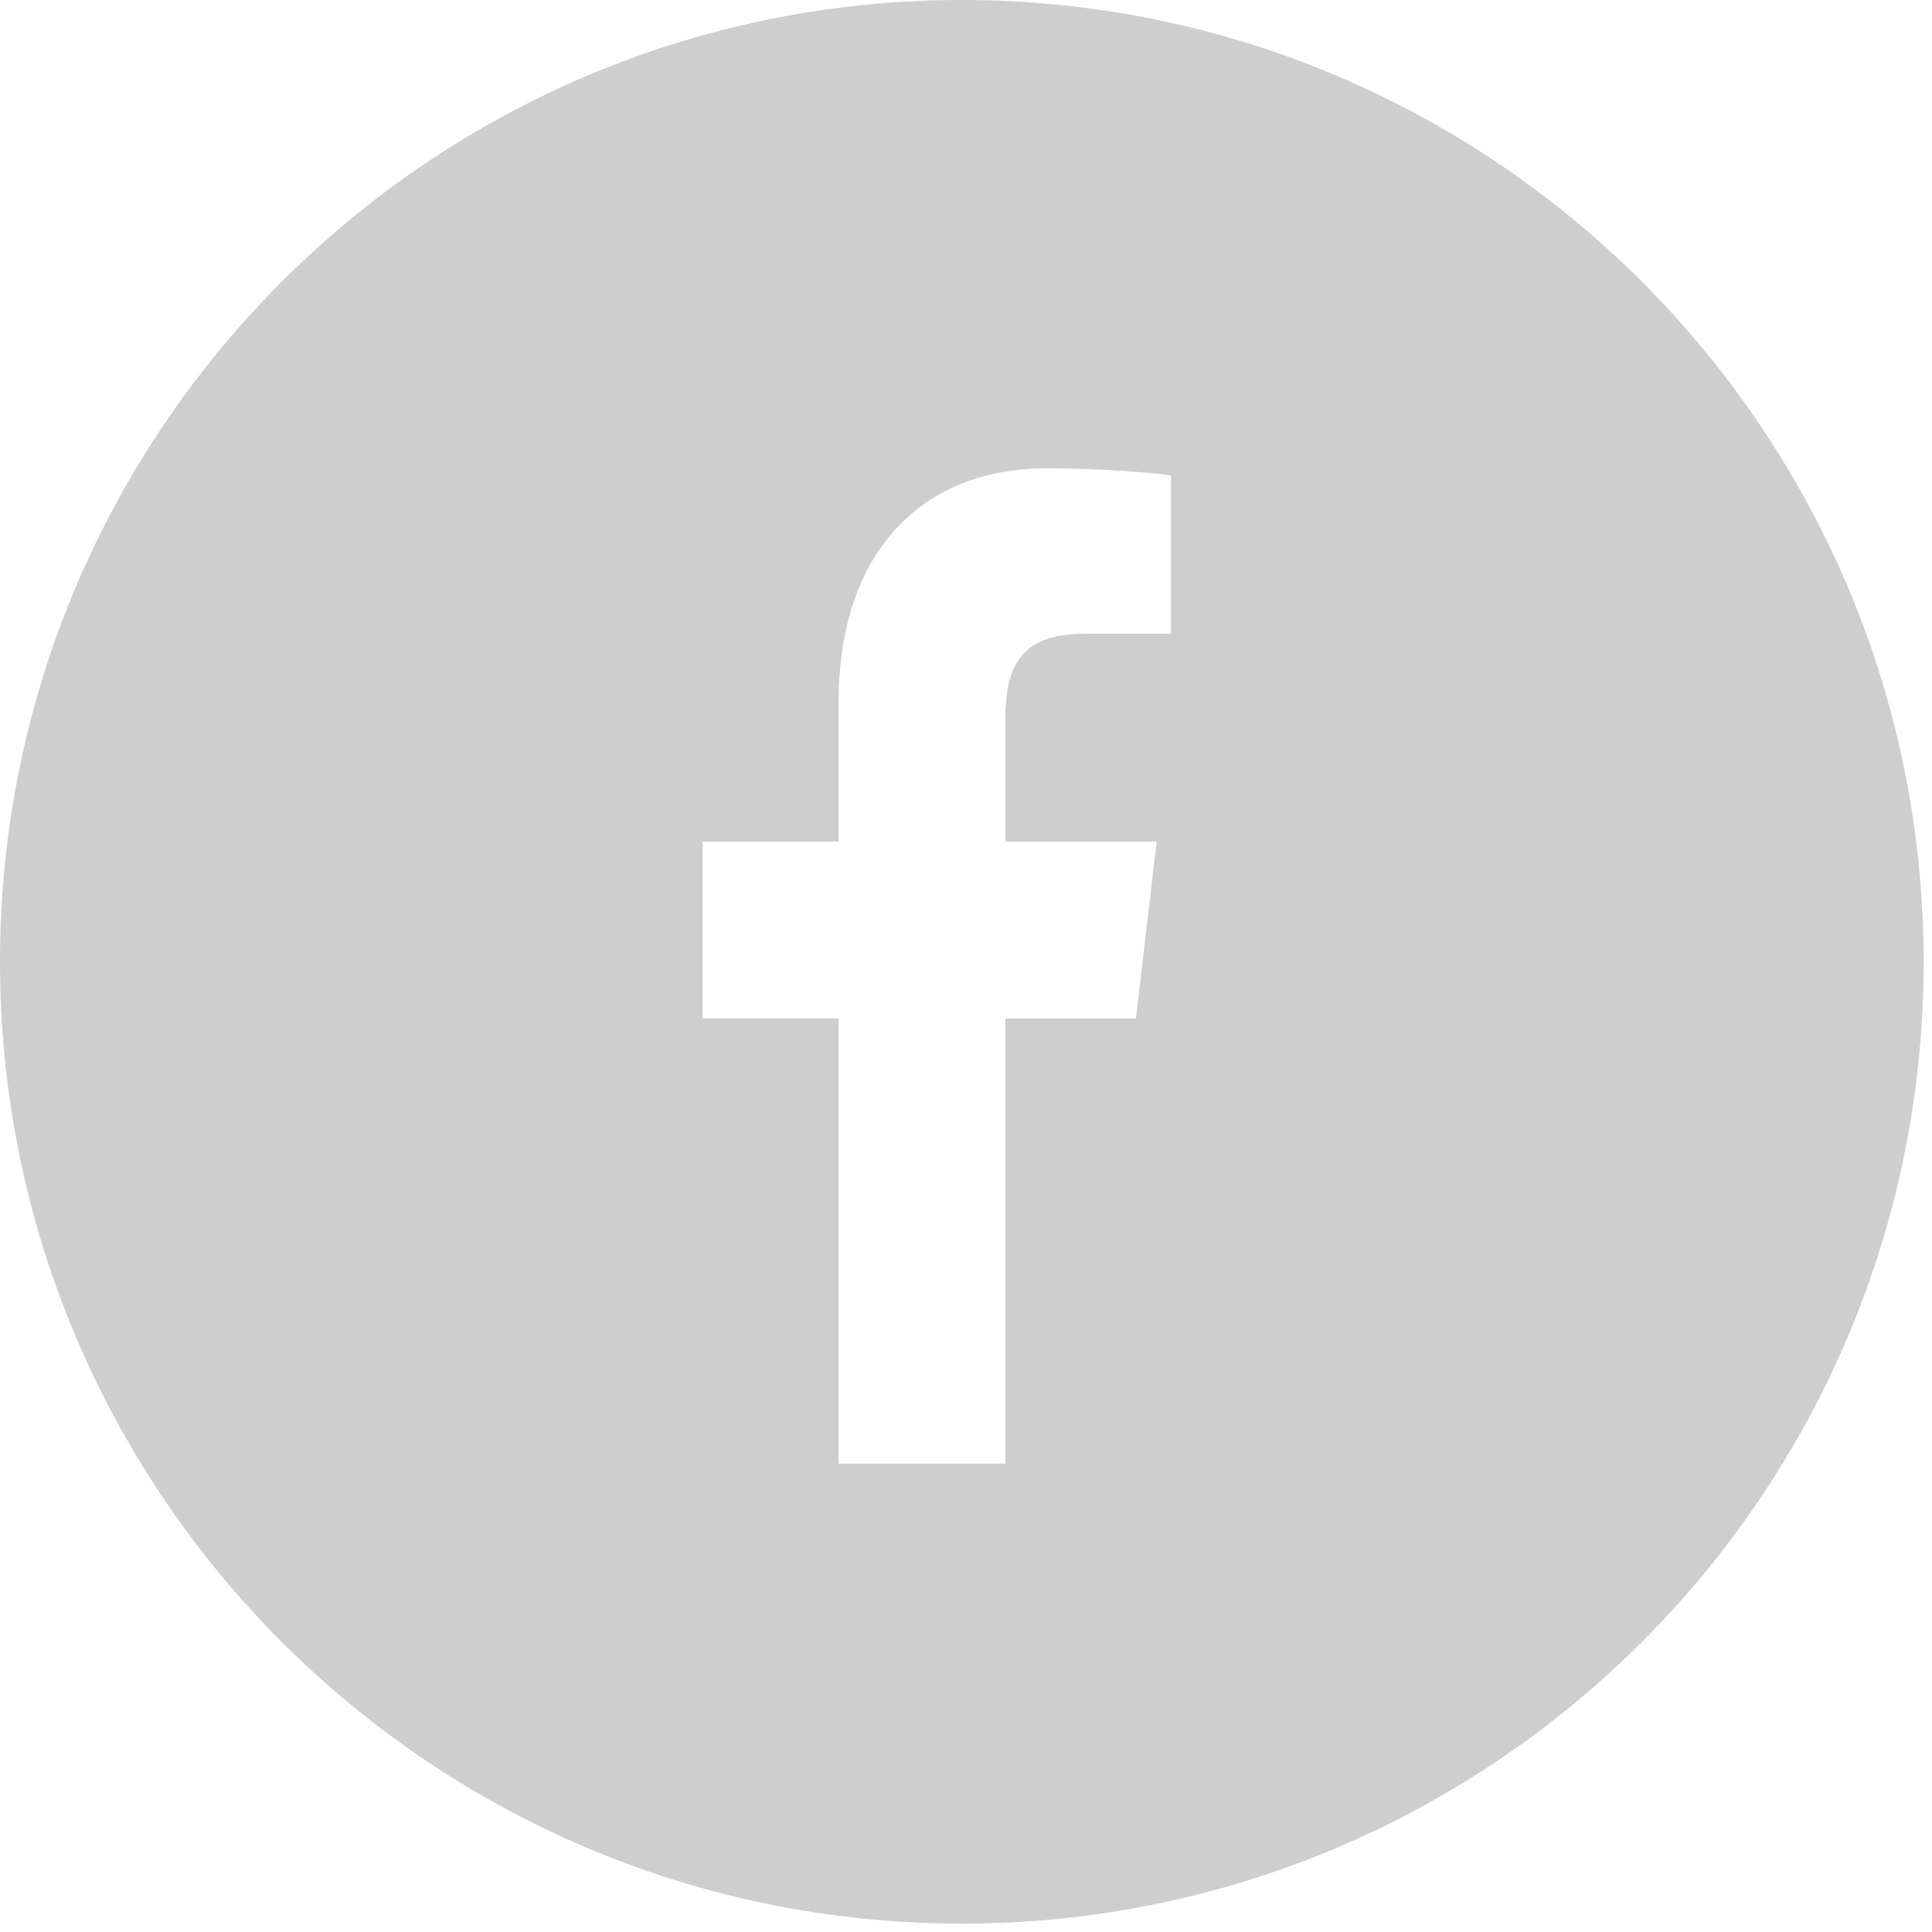 <?xml version="1.0" encoding="UTF-8"?> <svg xmlns="http://www.w3.org/2000/svg" width="33" height="33" viewBox="0 0 33 33" fill="none"><path fill-rule="evenodd" clip-rule="evenodd" d="M16.429 32.857C25.502 32.857 32.857 25.502 32.857 16.429C32.857 7.355 25.502 0 16.429 0C7.355 0 0 7.355 0 16.429C0 25.502 7.355 32.857 16.429 32.857ZM20 10.823H18.54C17.394 10.823 17.173 11.421 17.172 12.294V14.376H19.757L19.403 17.398H17.173V25H14.324V17.397H12V14.375H14.324V11.994C14.324 9.407 15.766 8 17.872 8C18.881 8 19.748 8.083 20 8.12V10.823Z" fill="#CECECE"></path></svg> 